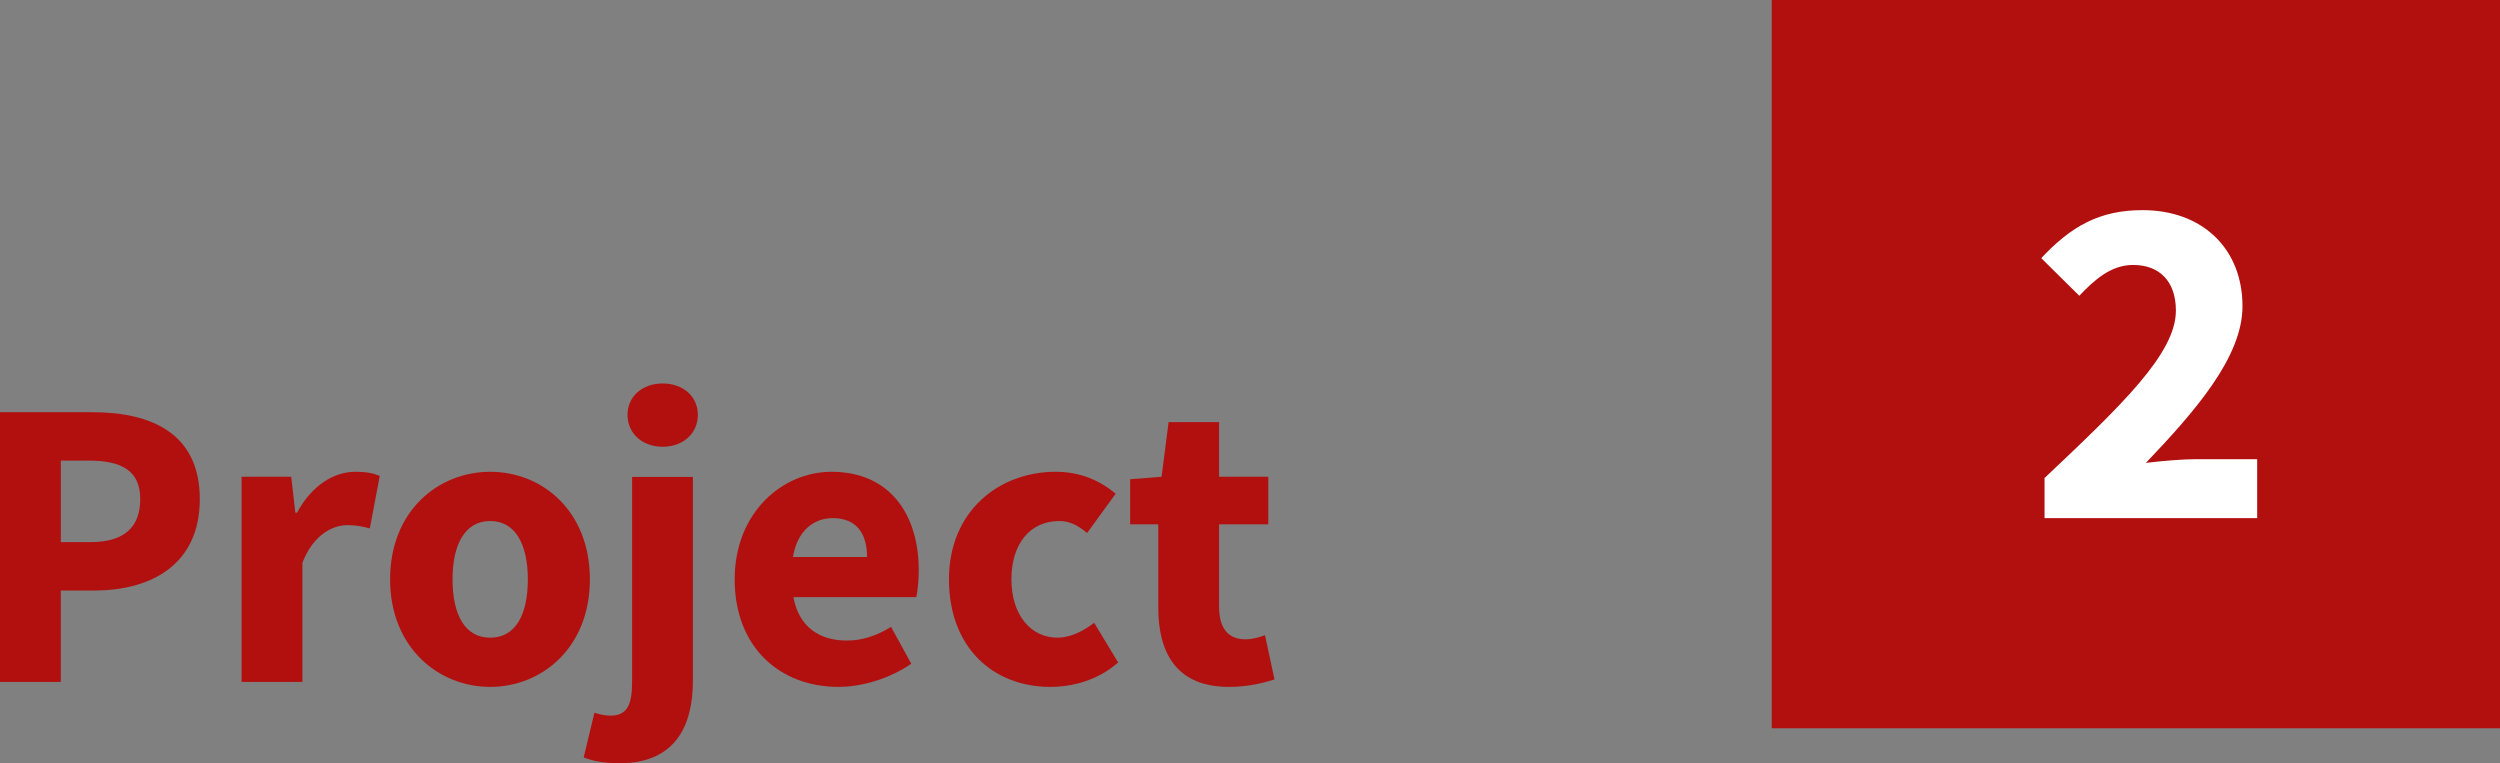 <?xml version="1.0" encoding="UTF-8"?>
<svg id="Livello_2" data-name="Livello 2" xmlns="http://www.w3.org/2000/svg" viewBox="0 0 120.87 36.9">
  <rect x="0" y="0" width="120.87" height="36.9" fill="#808080" stroke="none"/>
  <defs>
    <style>
      .cls-1 {
        fill: #fff;
      }

      .cls-2 {
        fill: #b20f0f;
      }
    </style>
  </defs>
  <g id="organize">
    <g>
      <g>
        <path class="cls-2" d="m0,19.93h4.48c2.86,0,5.18,1.04,5.18,4.2s-2.34,4.42-5.1,4.42h-1.62v4.42H0v-13.04Zm4.38,6.28c1.62,0,2.4-.72,2.4-2.08s-.88-1.86-2.48-1.86h-1.36v3.94h1.44Z"/>
        <path class="cls-2" d="m11.68,23.05h2.4l.2,1.74h.08c.72-1.34,1.8-1.98,2.82-1.98.56,0,.9.08,1.18.2l-.48,2.54c-.36-.1-.66-.16-1.08-.16-.74,0-1.66.48-2.18,1.82v5.76h-2.94v-9.92Z"/>
        <path class="cls-2" d="m18.86,28.01c0-3.3,2.32-5.2,4.84-5.2s4.82,1.9,4.82,5.2-2.32,5.2-4.82,5.2-4.84-1.9-4.84-5.2Zm6.66,0c0-1.72-.62-2.82-1.82-2.82s-1.82,1.1-1.82,2.82.6,2.82,1.82,2.82,1.82-1.1,1.82-2.82Z"/>
        <path class="cls-2" d="m28.22,36.62l.52-2.16c.26.08.5.14.78.14.78,0,1.04-.5,1.04-1.6v-9.94h2.94v9.86c0,2.16-.84,3.98-3.54,3.98-.82,0-1.34-.12-1.74-.28Zm2.12-16.56c0-.9.72-1.52,1.7-1.52s1.7.62,1.7,1.52-.72,1.54-1.7,1.54-1.7-.64-1.7-1.54Z"/>
        <path class="cls-2" d="m35.52,28.01c0-3.22,2.3-5.2,4.68-5.2,2.82,0,4.22,2.06,4.22,4.76,0,.52-.06,1.06-.12,1.3h-5.94c.26,1.44,1.26,2.1,2.58,2.1.74,0,1.42-.22,2.14-.66l.98,1.78c-1.02.7-2.34,1.12-3.52,1.12-2.84,0-5.02-1.92-5.02-5.2Zm6.4-1.08c0-1.1-.48-1.88-1.66-1.88-.92,0-1.72.62-1.92,1.88h3.58Z"/>
        <path class="cls-2" d="m45.88,28.01c0-3.3,2.42-5.2,5.16-5.2,1.22,0,2.16.44,2.9,1.06l-1.38,1.9c-.48-.4-.88-.58-1.34-.58-1.42,0-2.32,1.1-2.32,2.82s.94,2.82,2.22,2.82c.64,0,1.26-.32,1.78-.72l1.16,1.92c-.98.86-2.2,1.18-3.28,1.18-2.76,0-4.9-1.9-4.9-5.2Z"/>
        <path class="cls-2" d="m56,29.37v-4.02h-1.36v-2.18l1.52-.12.34-2.64h2.44v2.64h2.38v2.3h-2.38v3.98c0,1.12.5,1.58,1.28,1.58.32,0,.68-.1.94-.2l.46,2.14c-.52.16-1.24.36-2.2.36-2.46,0-3.42-1.54-3.42-3.84Z"/>
      </g>
      <rect class="cls-2" x="85.66" width="35.21" height="35.21"/>
      <path class="cls-1" d="m98.85,23.11c3.73-3.52,6.35-6.02,6.35-8.09,0-1.43-.8-2.21-2.07-2.21-1.06,0-1.86.71-2.6,1.49l-1.84-1.82c1.45-1.54,2.81-2.32,4.9-2.32,2.87,0,4.83,1.84,4.83,4.65,0,2.46-2.3,5.08-4.67,7.57.74-.09,1.75-.18,2.44-.18h2.94v2.85h-10.28v-1.93Z"/>
    </g>
  </g>
</svg>